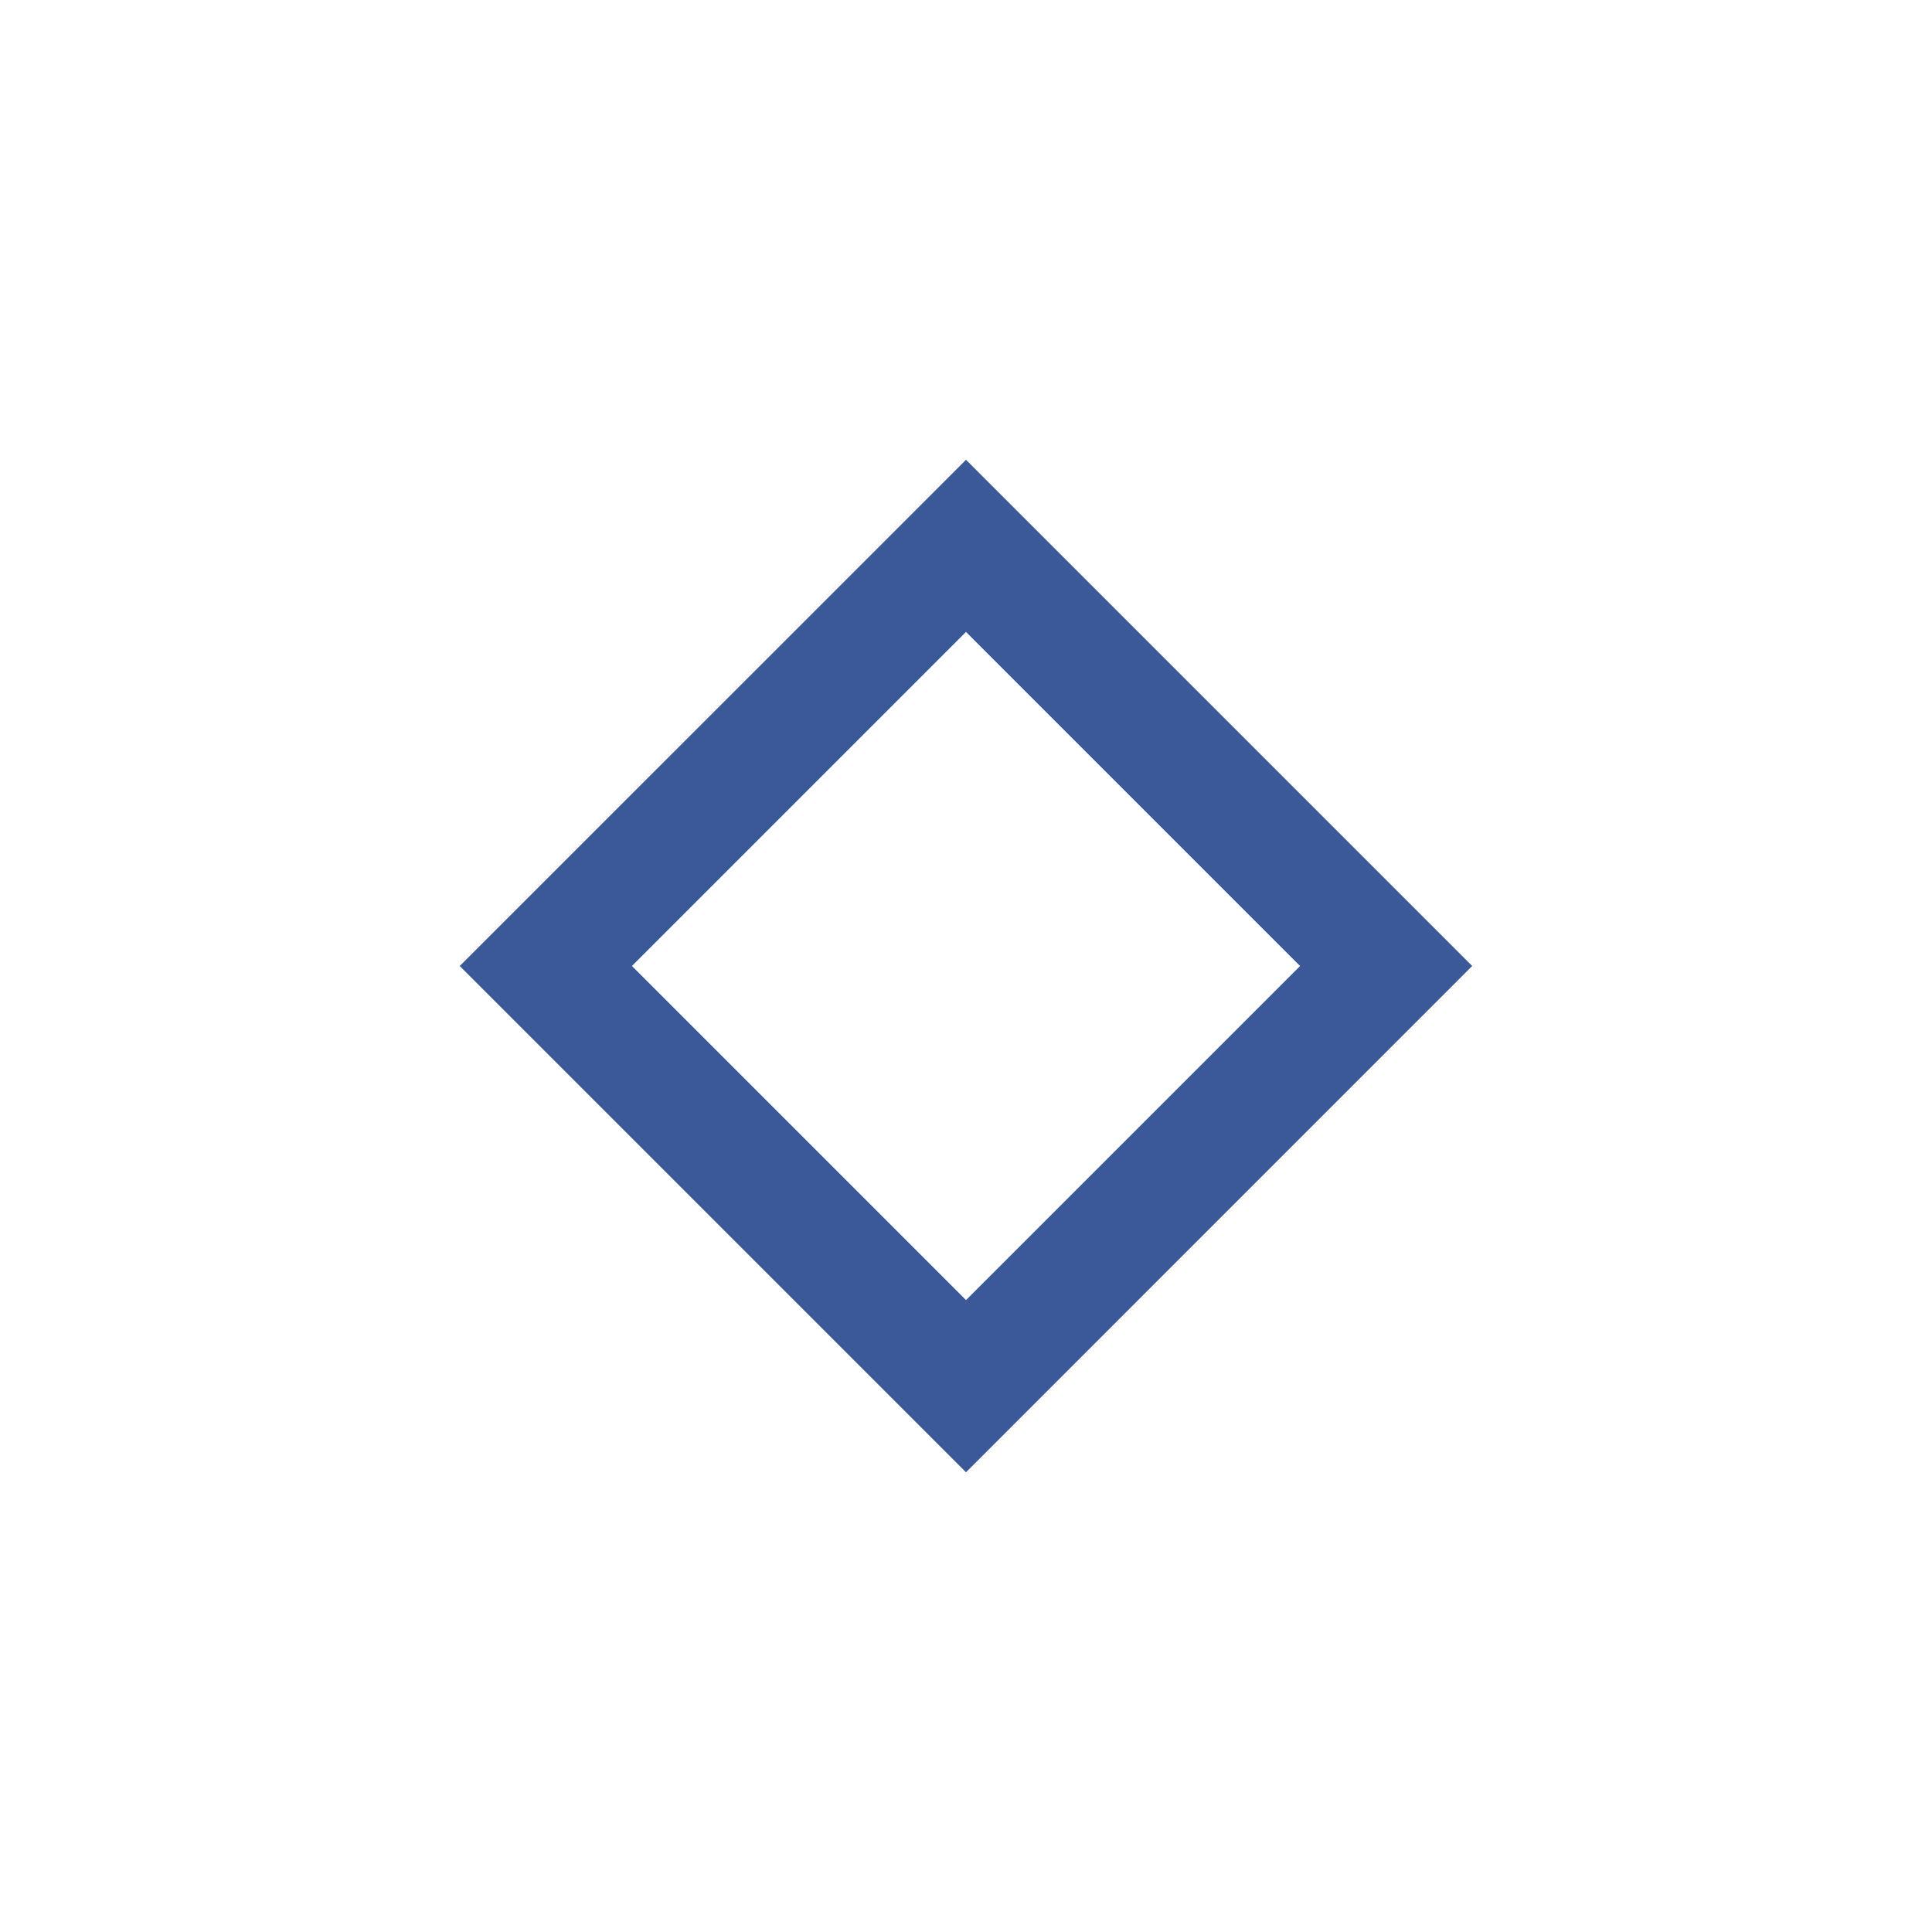 <svg width="24" height="24" viewBox="0 0 24 24" fill="none" xmlns="http://www.w3.org/2000/svg">
<mask id="mask0_2653_62300" style="mask-type:alpha" maskUnits="userSpaceOnUse" x="0" y="0" width="24" height="24">
<rect width="24" height="24" fill="#D9D9D9"/>
</mask>
<g mask="url(#mask0_2653_62300)">
<path d="M12 18.289L5.711 12L12 5.712L18.288 12L12 18.289ZM12 16.15L16.15 12L12 7.85L7.85 12L12 16.15Z" fill="#3B5899"/>
</g>
</svg>
